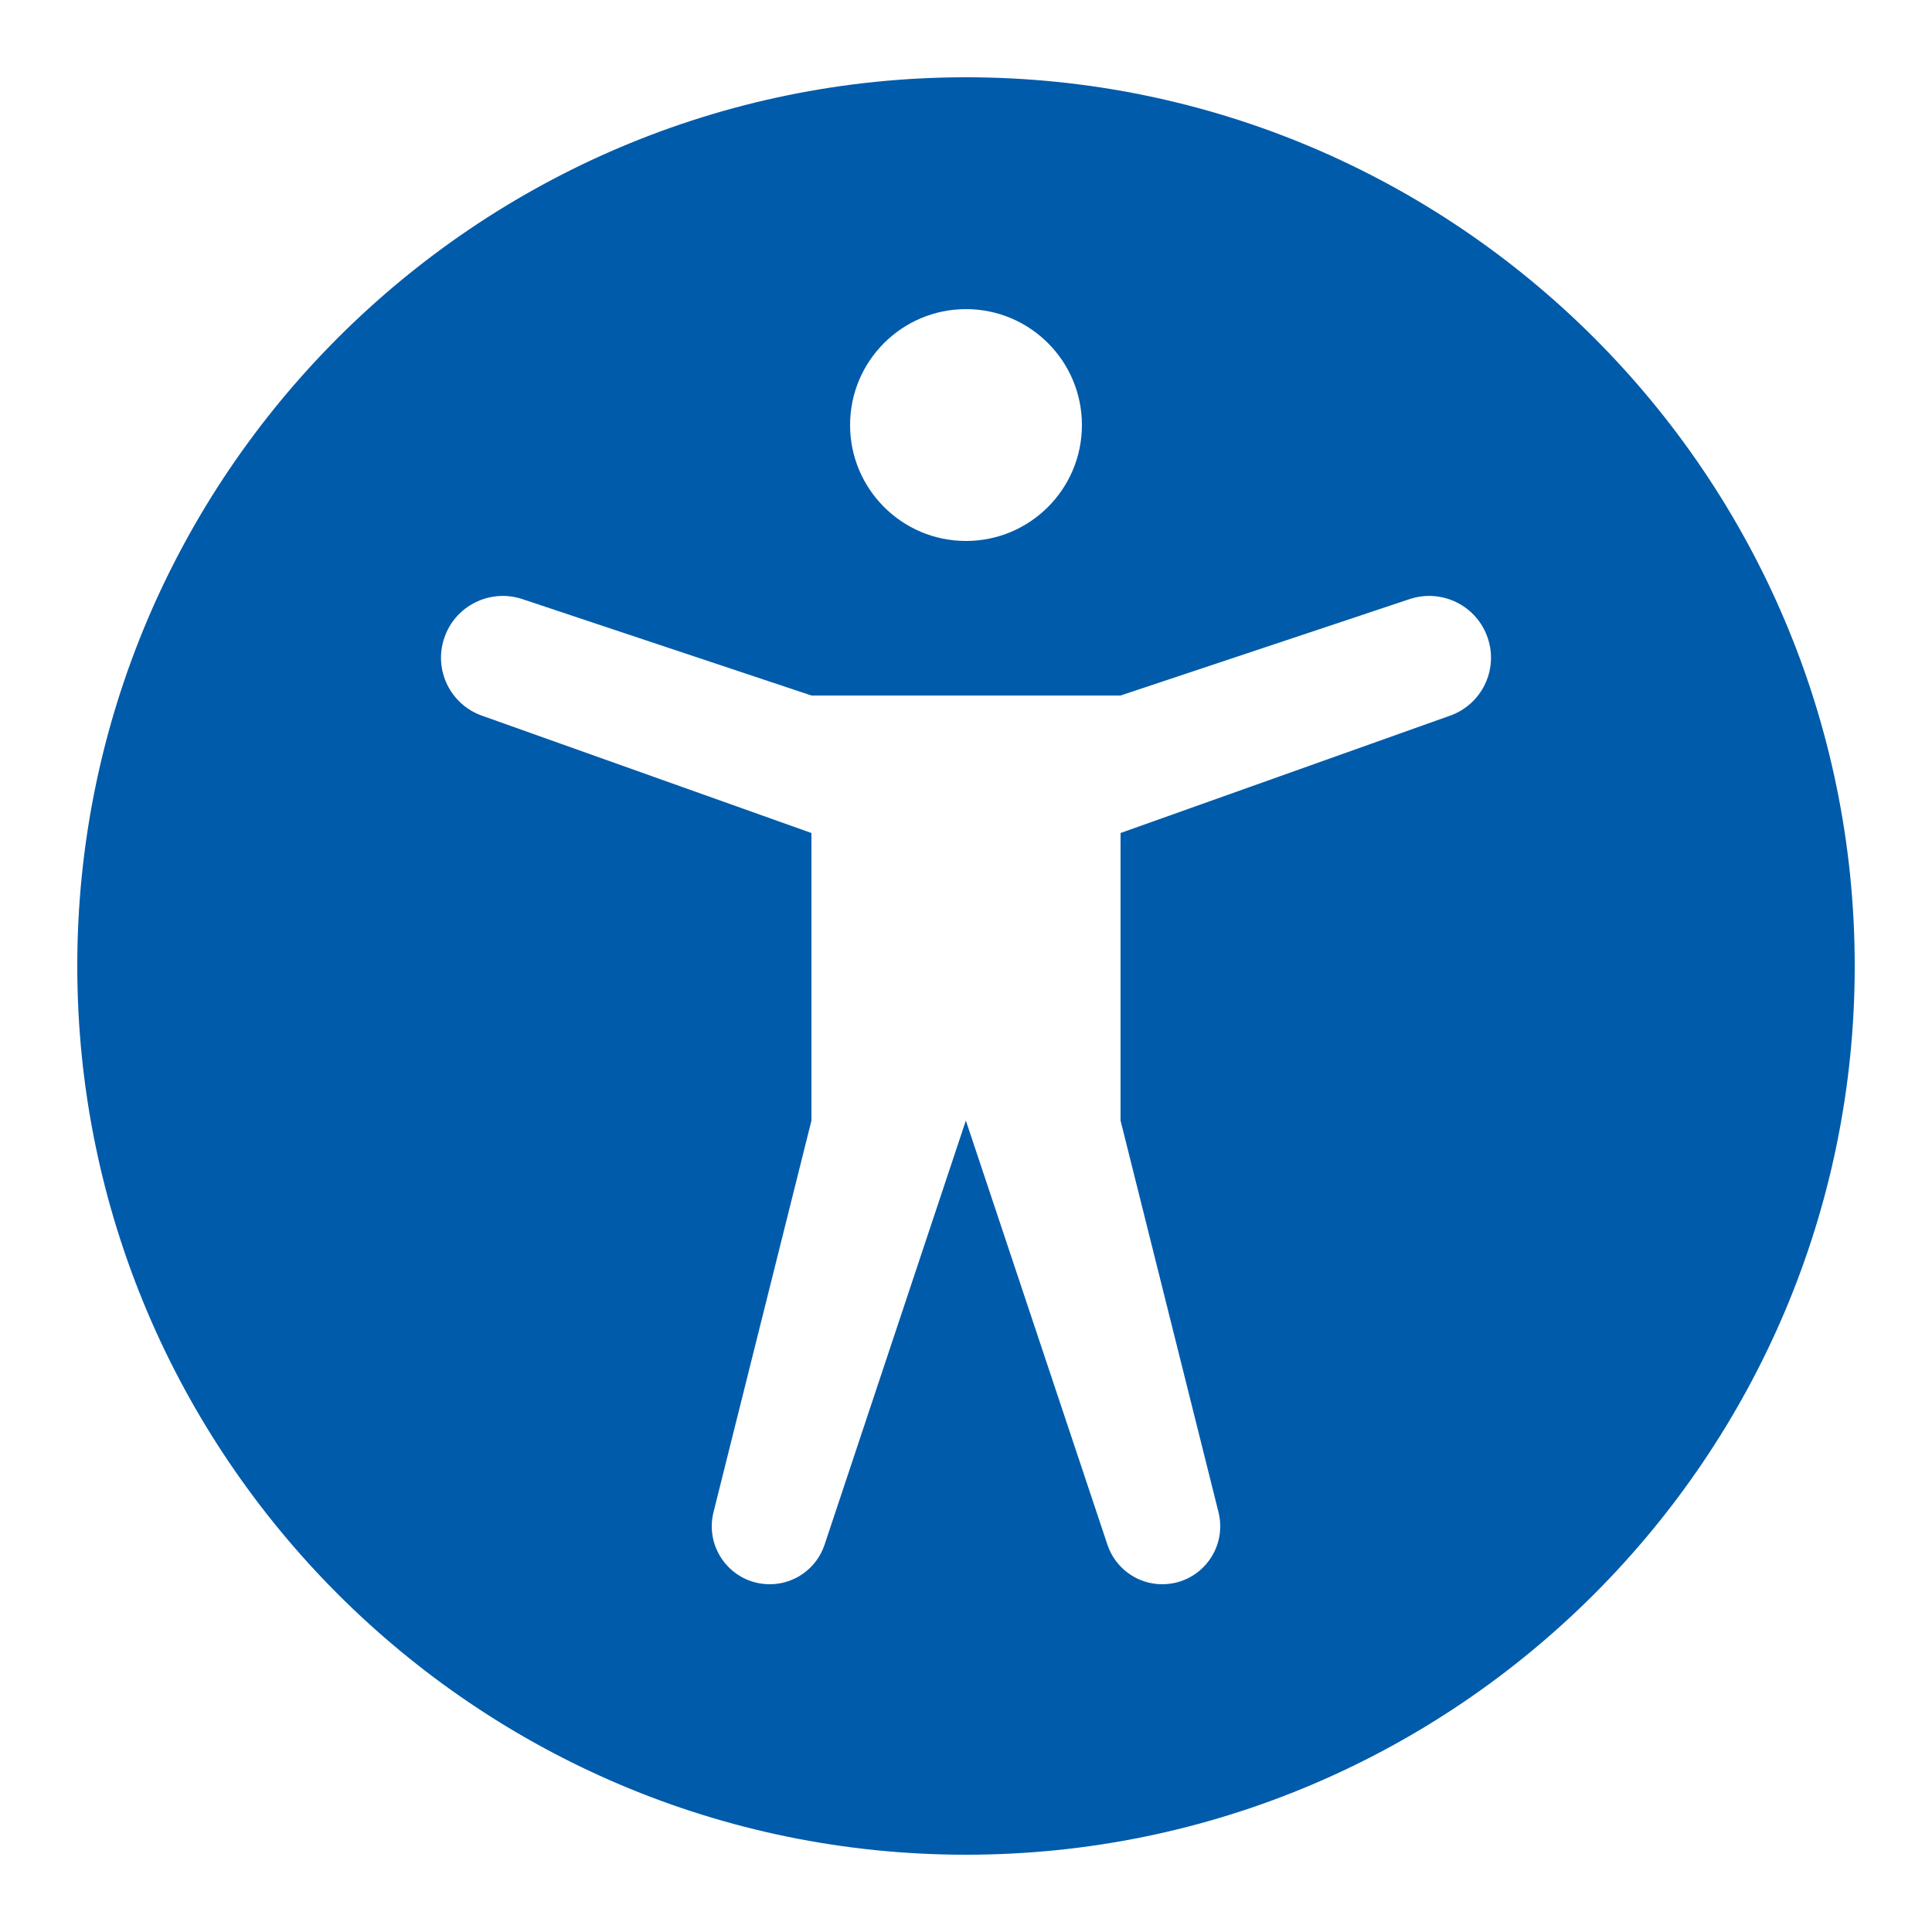 <svg width="54" height="54" viewBox="0 0 54 54" fill="none" xmlns="http://www.w3.org/2000/svg">
<path d="M27 2.16C13.302 2.16 2.16 13.302 2.16 27C2.16 40.698 13.302 51.84 27 51.84C40.698 51.84 51.84 40.698 51.84 27C51.84 13.302 40.698 2.16 27 2.16ZM27 8.64C28.789 8.64 30.24 10.091 30.24 11.88C30.24 13.669 28.789 15.12 27 15.12C25.211 15.12 23.76 13.669 23.76 11.88C23.76 10.091 25.211 8.64 27 8.64ZM40.525 20.005L31.32 23.283V31.32L34.058 42.268C34.311 43.293 33.539 44.28 32.484 44.28C31.788 44.28 31.172 43.833 30.953 43.175L26.996 31.32L23.047 43.175C22.828 43.833 22.212 44.28 21.516 44.28C20.461 44.28 19.689 43.293 19.942 42.268L22.68 31.32V23.283L13.475 20.005C12.589 19.693 12.116 18.727 12.416 17.837C12.715 16.934 13.694 16.445 14.597 16.744L22.68 19.44H31.32L39.403 16.744C40.306 16.445 41.285 16.934 41.584 17.837C41.884 18.727 41.411 19.693 40.525 20.005Z" fill="#005BAA"/>
</svg>
